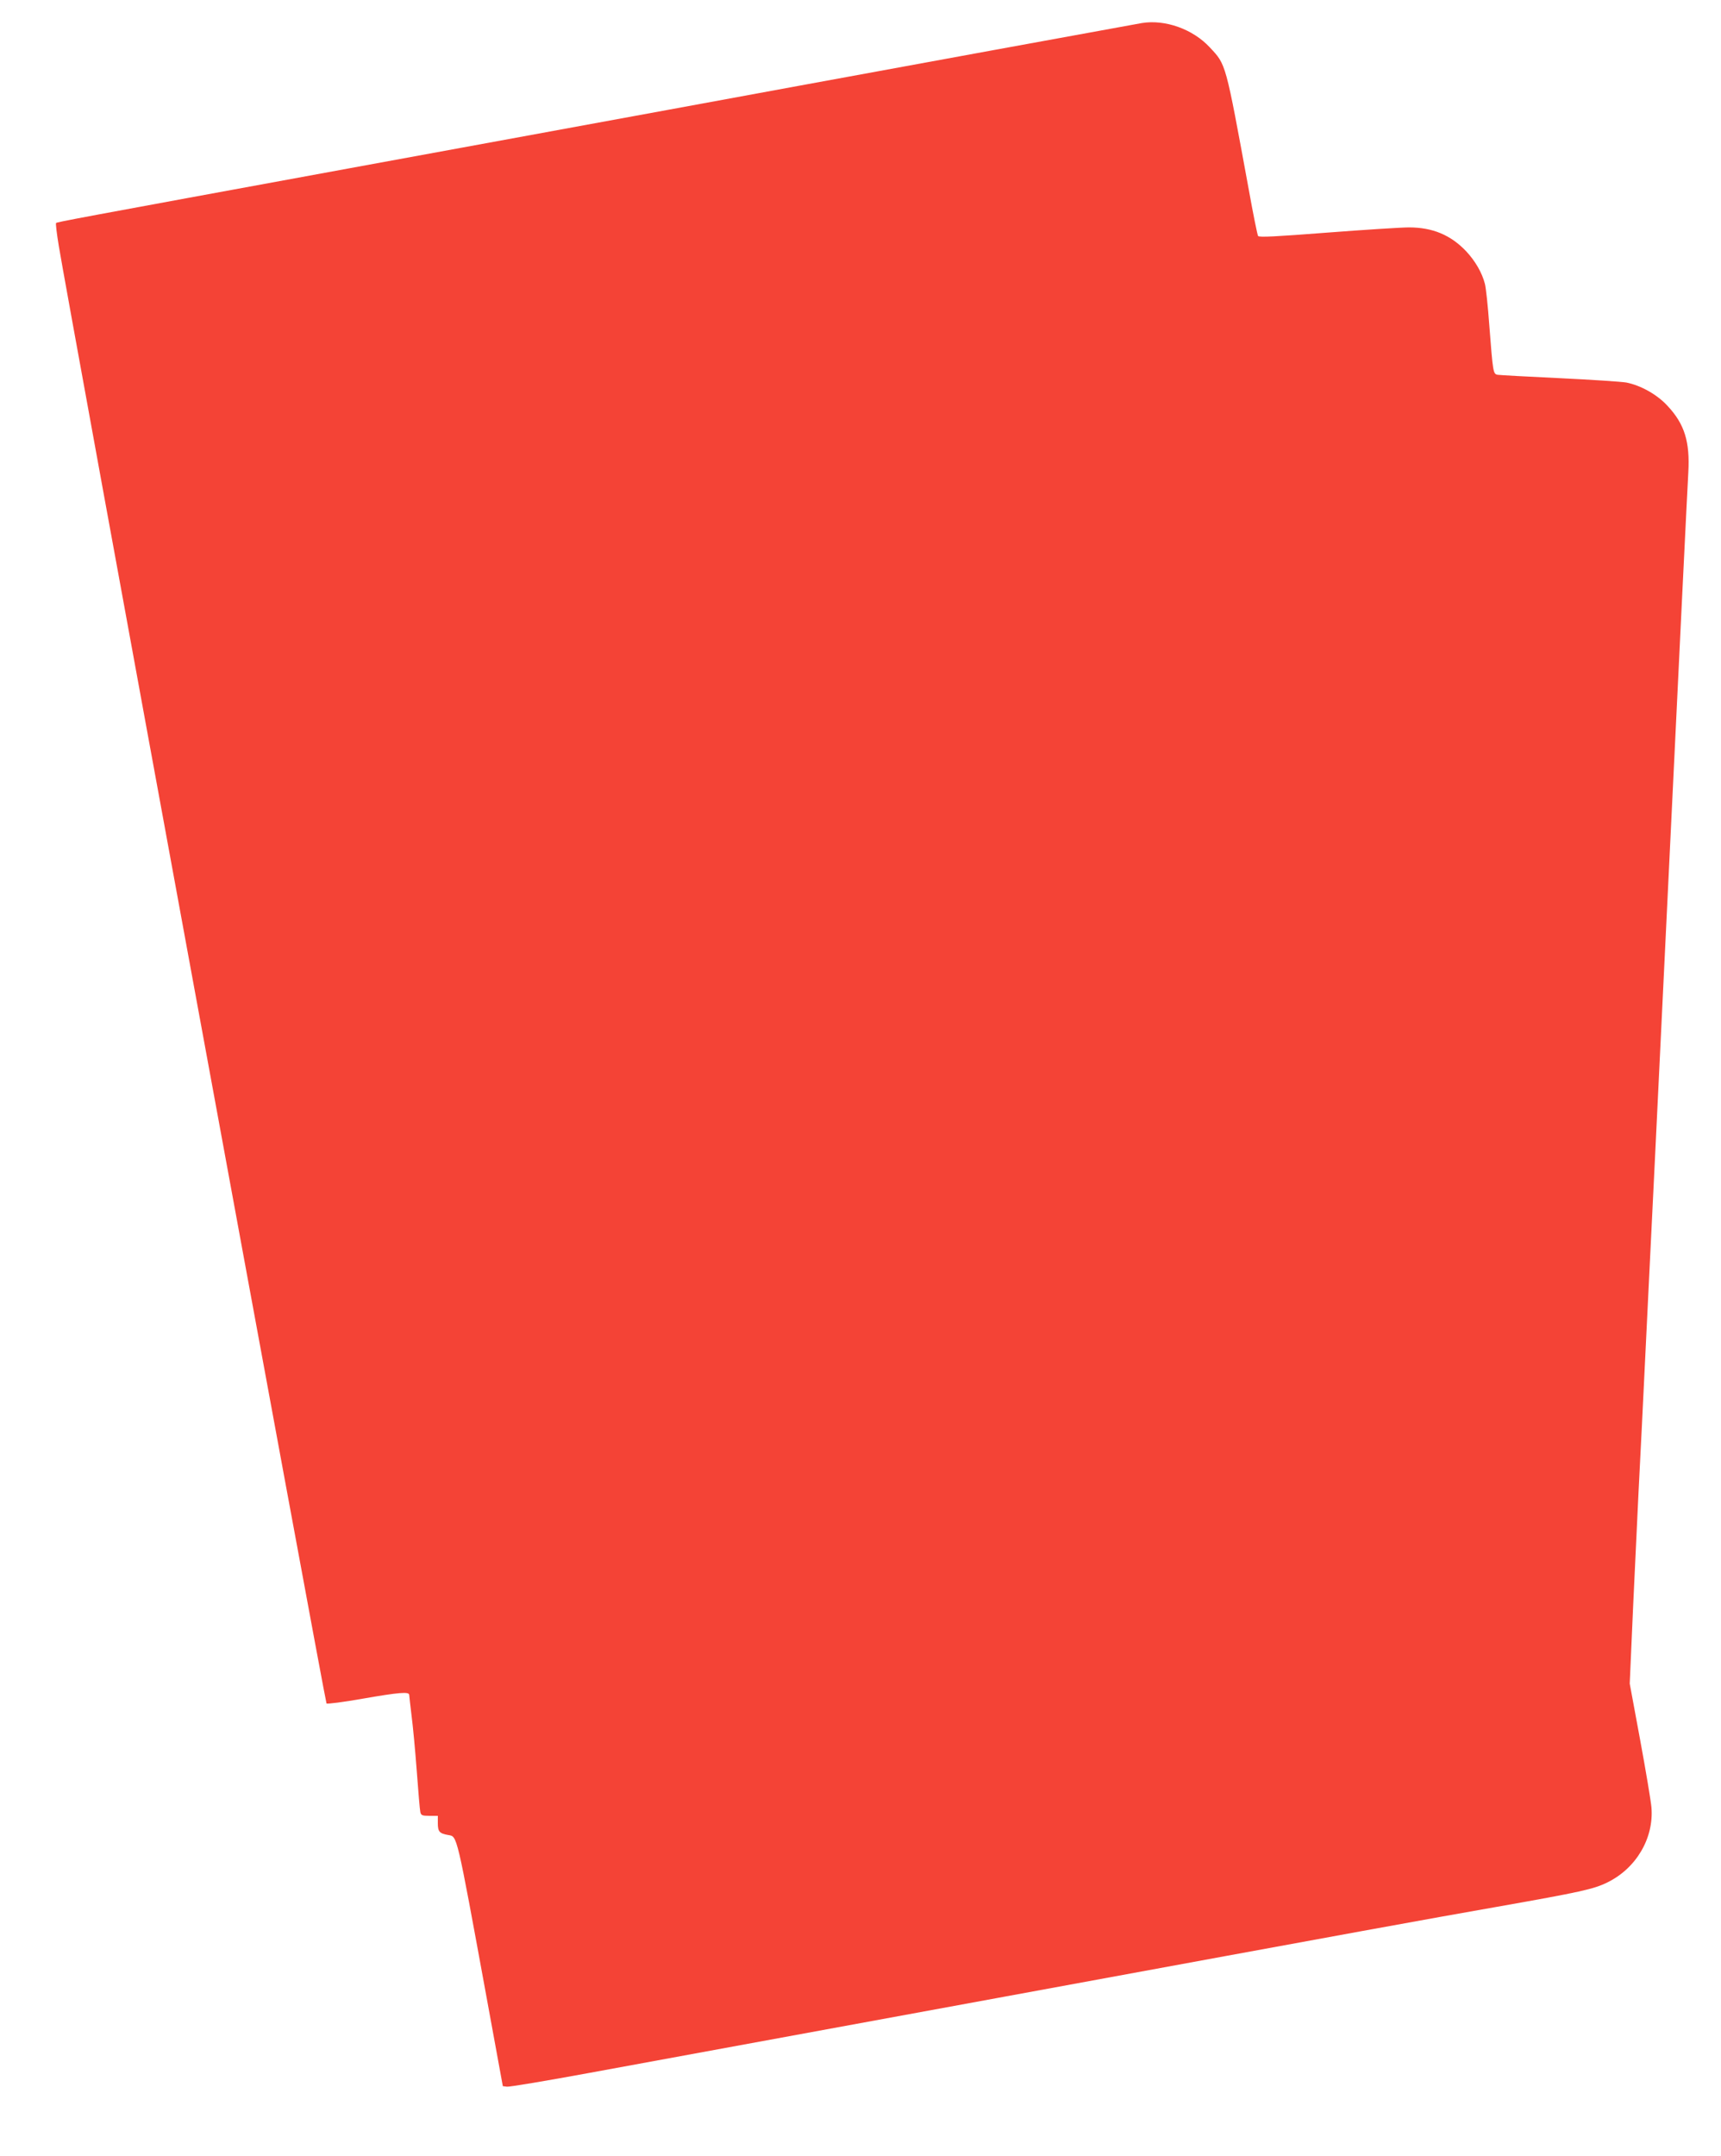 <?xml version="1.0" standalone="no"?>
<!DOCTYPE svg PUBLIC "-//W3C//DTD SVG 20010904//EN"
 "http://www.w3.org/TR/2001/REC-SVG-20010904/DTD/svg10.dtd">
<svg version="1.0" xmlns="http://www.w3.org/2000/svg"
 width="1022pt" height="1280pt" viewBox="0 0 1022 1280"
 preserveAspectRatio="xMidYMid meet">
<g transform="translate(0,1280) scale(0.1,-0.1)"
fill="#f44336" stroke="none">
<path d="M6780 12663 c-36 -6 -1600 -292 -2040 -373 -400 -74 -773 -142 -2670
-490 -1646 -302 -1731 -318 -1737 -324 -3 -3 4 -63 16 -135 43 -271 1582
-8646 1590 -8654 4 -4 100 8 212 28 219 38 279 43 279 23 0 -7 7 -62 14 -123
8 -60 22 -209 31 -330 9 -121 18 -230 21 -242 4 -20 11 -23 54 -23 l50 0 0
-44 c0 -50 10 -61 62 -70 54 -10 47 21 227 -961 l97 -530 25 -3 c14 -2 235 35
490 82 255 47 1346 247 2424 445 2285 420 2506 460 2960 540 505 89 580 106
661 146 171 84 276 263 261 445 -3 36 -33 216 -67 400 l-62 335 21 475 c12
261 26 556 31 655 5 99 14 277 20 395 21 428 30 619 40 820 6 113 60 1224 120
2470 60 1246 112 2315 116 2376 10 181 -22 286 -123 394 -61 67 -159 122 -245
139 -29 5 -208 17 -398 26 -190 9 -355 18 -367 20 -26 6 -27 11 -49 295 -8
113 -20 223 -26 245 -17 66 -57 135 -111 193 -92 97 -200 142 -340 142 -45 0
-264 -14 -486 -31 -298 -23 -405 -29 -410 -20 -4 6 -29 129 -55 274 -140 762
-134 741 -232 846 -100 108 -265 167 -404 144z"/>
</g>
</svg>
